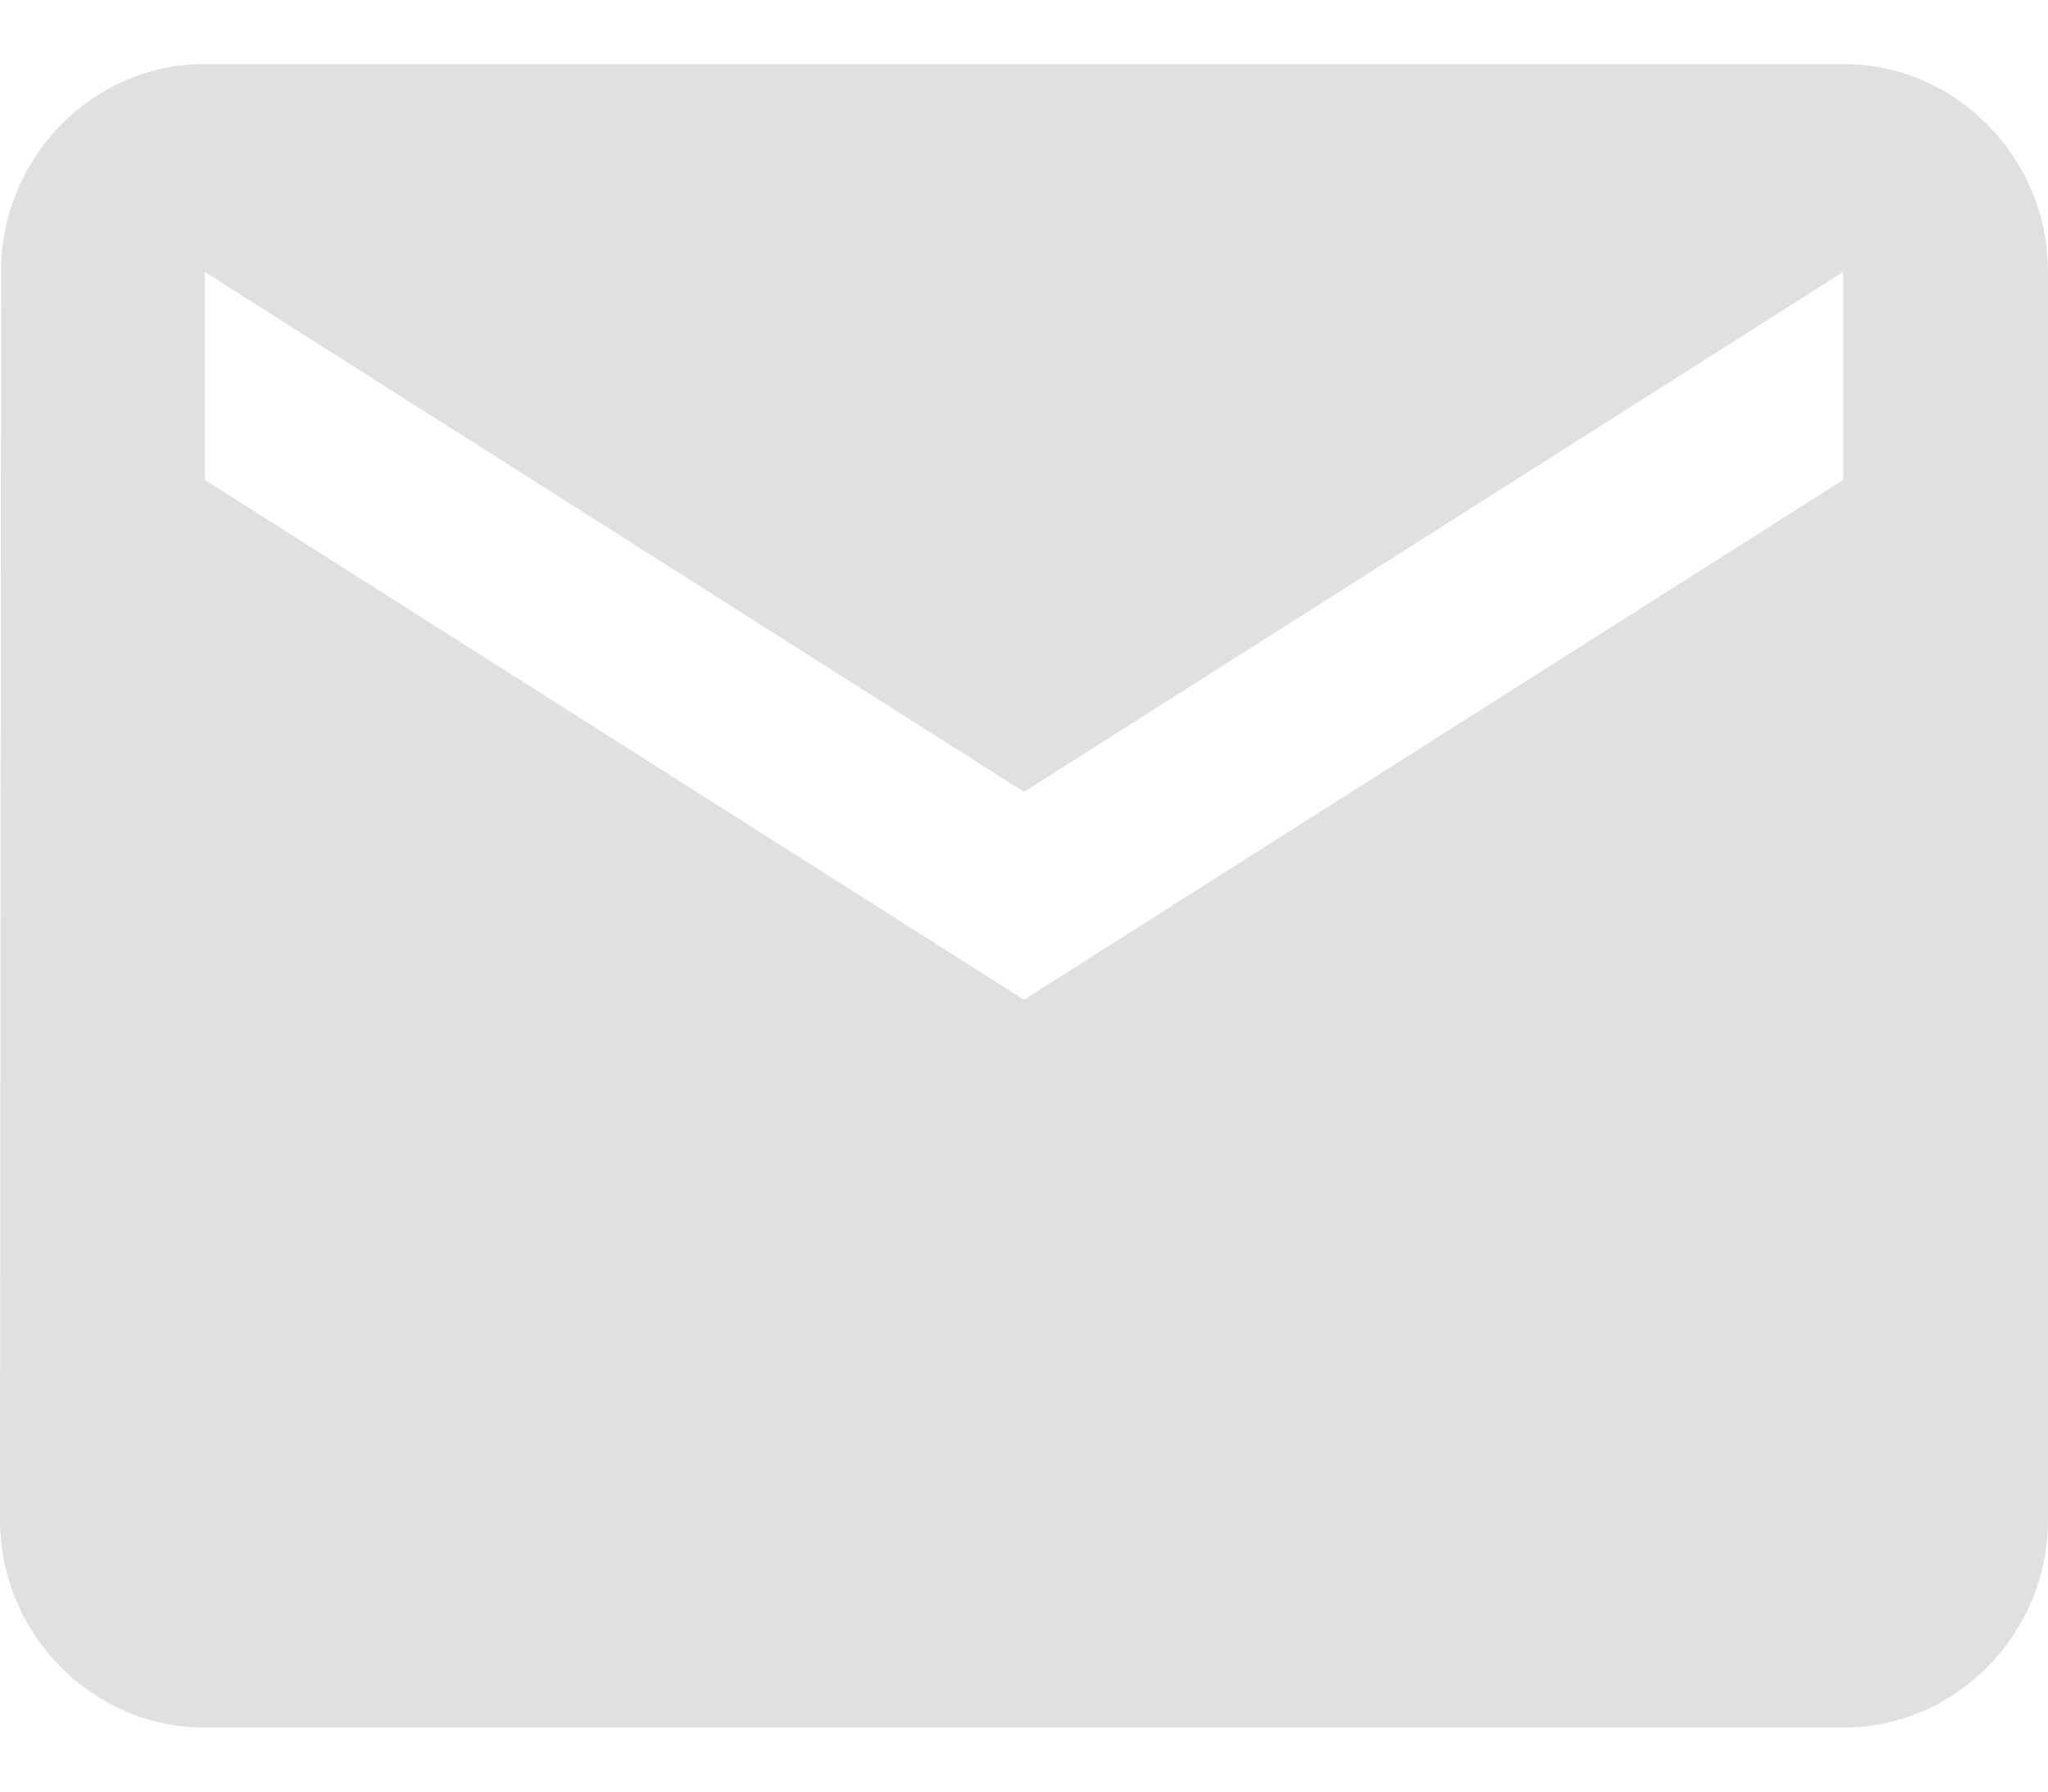 <svg width="16" height="14" viewBox="0 0 16 14" fill="none" xmlns="http://www.w3.org/2000/svg">
<path d="M14.4 0.5H1.6C0.72 0.5 0.008 1.231 0.008 2.125L0 11.875C0 12.769 0.72 13.5 1.6 13.5H14.4C15.28 13.5 16 12.769 16 11.875V2.125C16 1.231 15.28 0.5 14.4 0.5ZM14.4 3.75L8 7.812L1.6 3.75V2.125L8 6.188L14.4 2.125V3.75Z" fill="#E0E0E0"/>
</svg>

